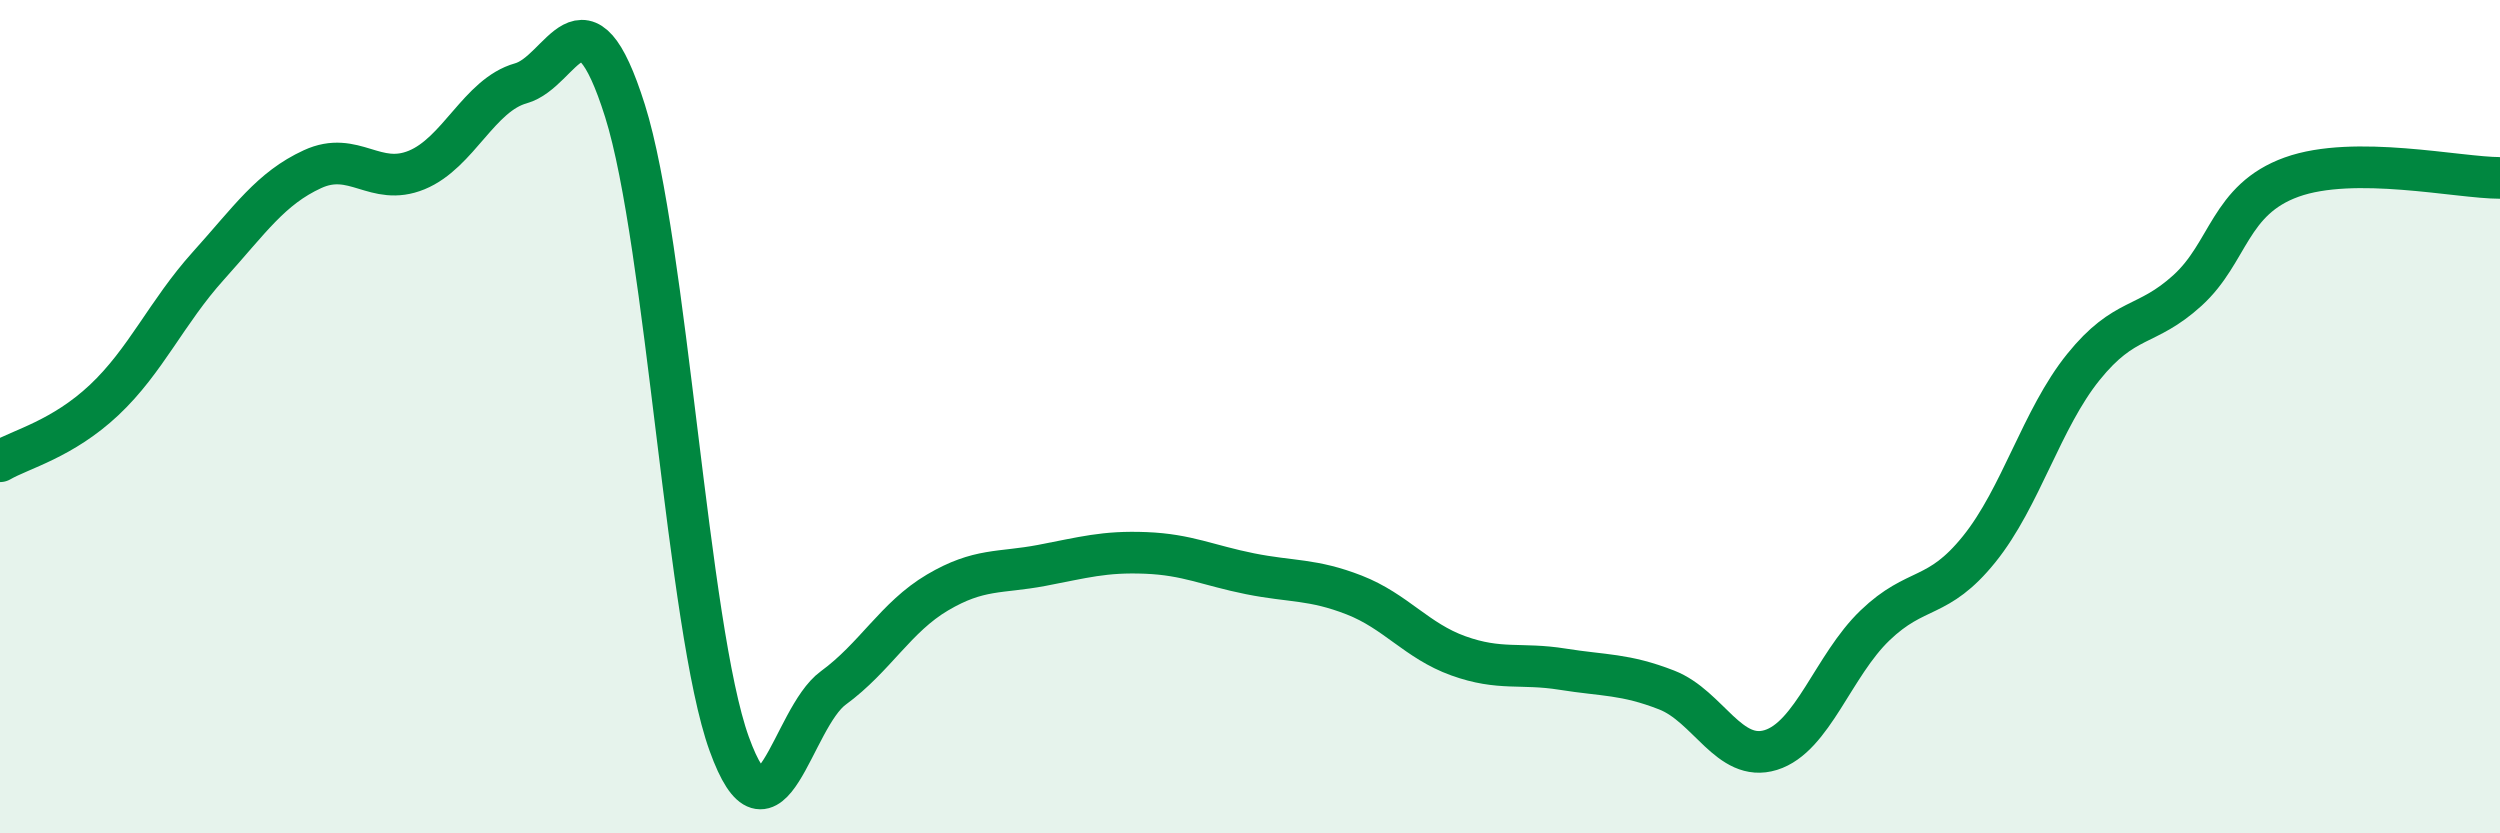 
    <svg width="60" height="20" viewBox="0 0 60 20" xmlns="http://www.w3.org/2000/svg">
      <path
        d="M 0,11.07 C 0.5,10.78 1.5,10.54 2.5,9.6 C 3.5,8.66 4,7.49 5,6.38 C 6,5.27 6.5,4.52 7.5,4.06 C 8.5,3.6 9,4.49 10,4.08 C 11,3.67 11.5,2.28 12.5,2 C 13.5,1.72 14,-0.51 15,2.66 C 16,5.83 16.5,15.08 17.5,17.85 C 18.5,20.62 19,17.24 20,16.51 C 21,15.78 21.5,14.81 22.5,14.22 C 23.5,13.63 24,13.76 25,13.57 C 26,13.38 26.5,13.23 27.5,13.27 C 28.5,13.31 29,13.57 30,13.77 C 31,13.97 31.5,13.89 32.5,14.28 C 33.5,14.67 34,15.38 35,15.74 C 36,16.1 36.5,15.9 37.5,16.06 C 38.5,16.22 39,16.17 40,16.56 C 41,16.95 41.5,18.31 42.5,18 C 43.5,17.69 44,15.97 45,15.01 C 46,14.05 46.5,14.42 47.5,13.18 C 48.5,11.94 49,10.05 50,8.81 C 51,7.57 51.5,7.88 52.5,6.97 C 53.5,6.06 53.5,4.79 55,4.25 C 56.5,3.71 59,4.27 60,4.27L60 20L0 20Z"
        fill="#008740"
        opacity="0.1"
        stroke-linecap="round"
        stroke-linejoin="round"
      />
      <path
        d="M 0,11.07 C 0.5,10.78 1.5,10.54 2.5,9.6 C 3.5,8.66 4,7.49 5,6.38 C 6,5.27 6.5,4.52 7.5,4.06 C 8.5,3.6 9,4.49 10,4.08 C 11,3.67 11.5,2.28 12.5,2 C 13.5,1.72 14,-0.51 15,2.66 C 16,5.83 16.5,15.08 17.5,17.85 C 18.5,20.62 19,17.24 20,16.51 C 21,15.78 21.5,14.81 22.5,14.22 C 23.5,13.63 24,13.76 25,13.57 C 26,13.38 26.5,13.23 27.5,13.27 C 28.5,13.31 29,13.57 30,13.77 C 31,13.97 31.5,13.89 32.5,14.28 C 33.5,14.67 34,15.38 35,15.74 C 36,16.1 36.5,15.9 37.5,16.06 C 38.5,16.22 39,16.17 40,16.56 C 41,16.95 41.5,18.31 42.5,18 C 43.5,17.69 44,15.97 45,15.01 C 46,14.05 46.5,14.42 47.5,13.18 C 48.5,11.94 49,10.05 50,8.81 C 51,7.57 51.5,7.88 52.5,6.97 C 53.5,6.06 53.5,4.79 55,4.25 C 56.5,3.71 59,4.27 60,4.27"
        stroke="#008740"
        stroke-width="1"
        fill="none"
        stroke-linecap="round"
        stroke-linejoin="round"
      />
    </svg>
  